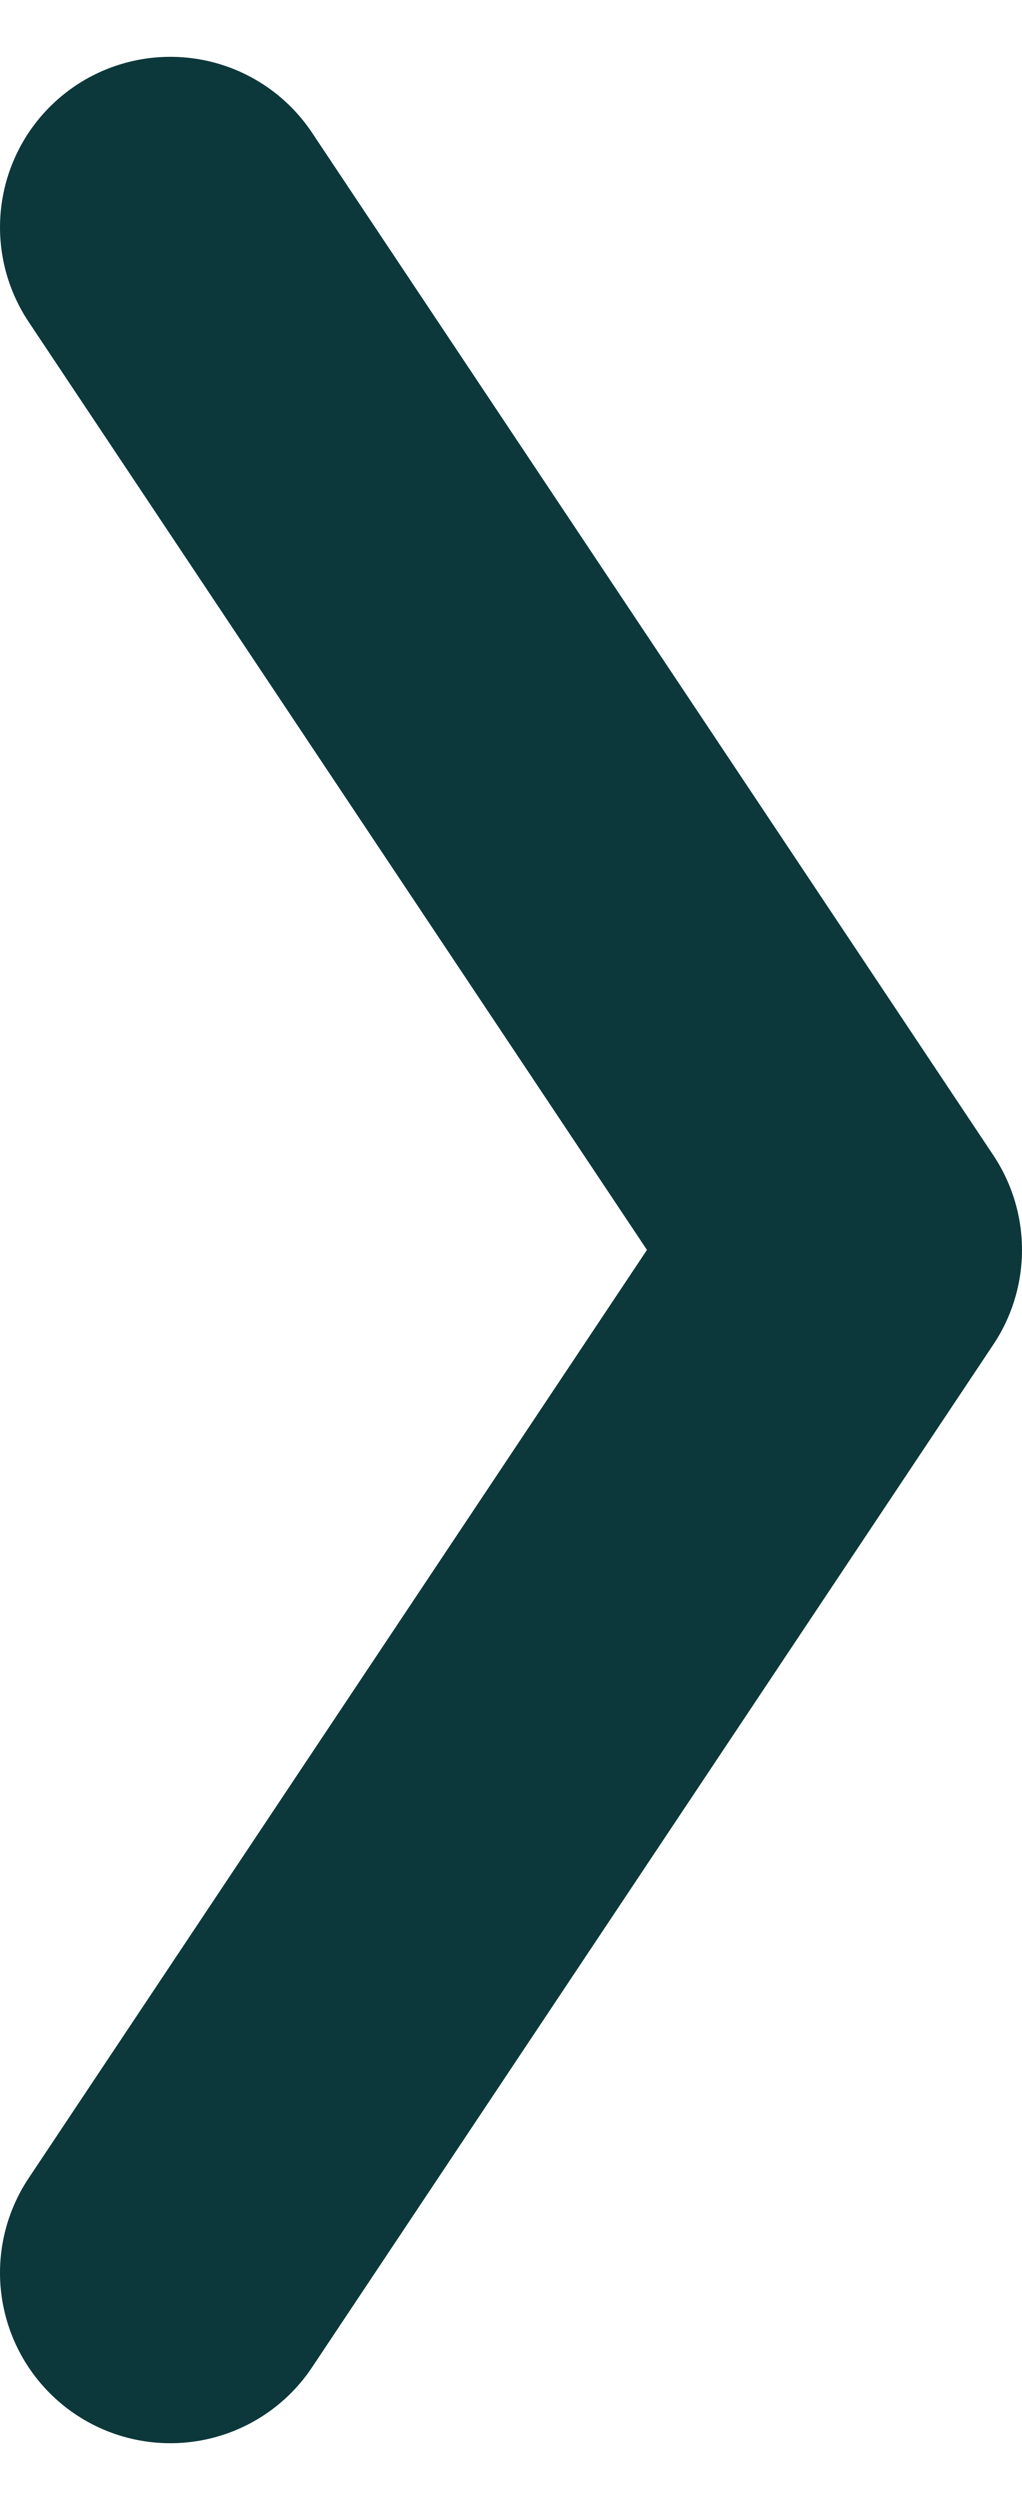 <svg width="9" height="22" viewBox="0 0 9 22" fill="none" xmlns="http://www.w3.org/2000/svg">
<path d="M1.5 2L7.5 10.999L1.5 20" stroke="#0D383B" stroke-width="3" stroke-linecap="round" stroke-linejoin="round"/>
</svg>
